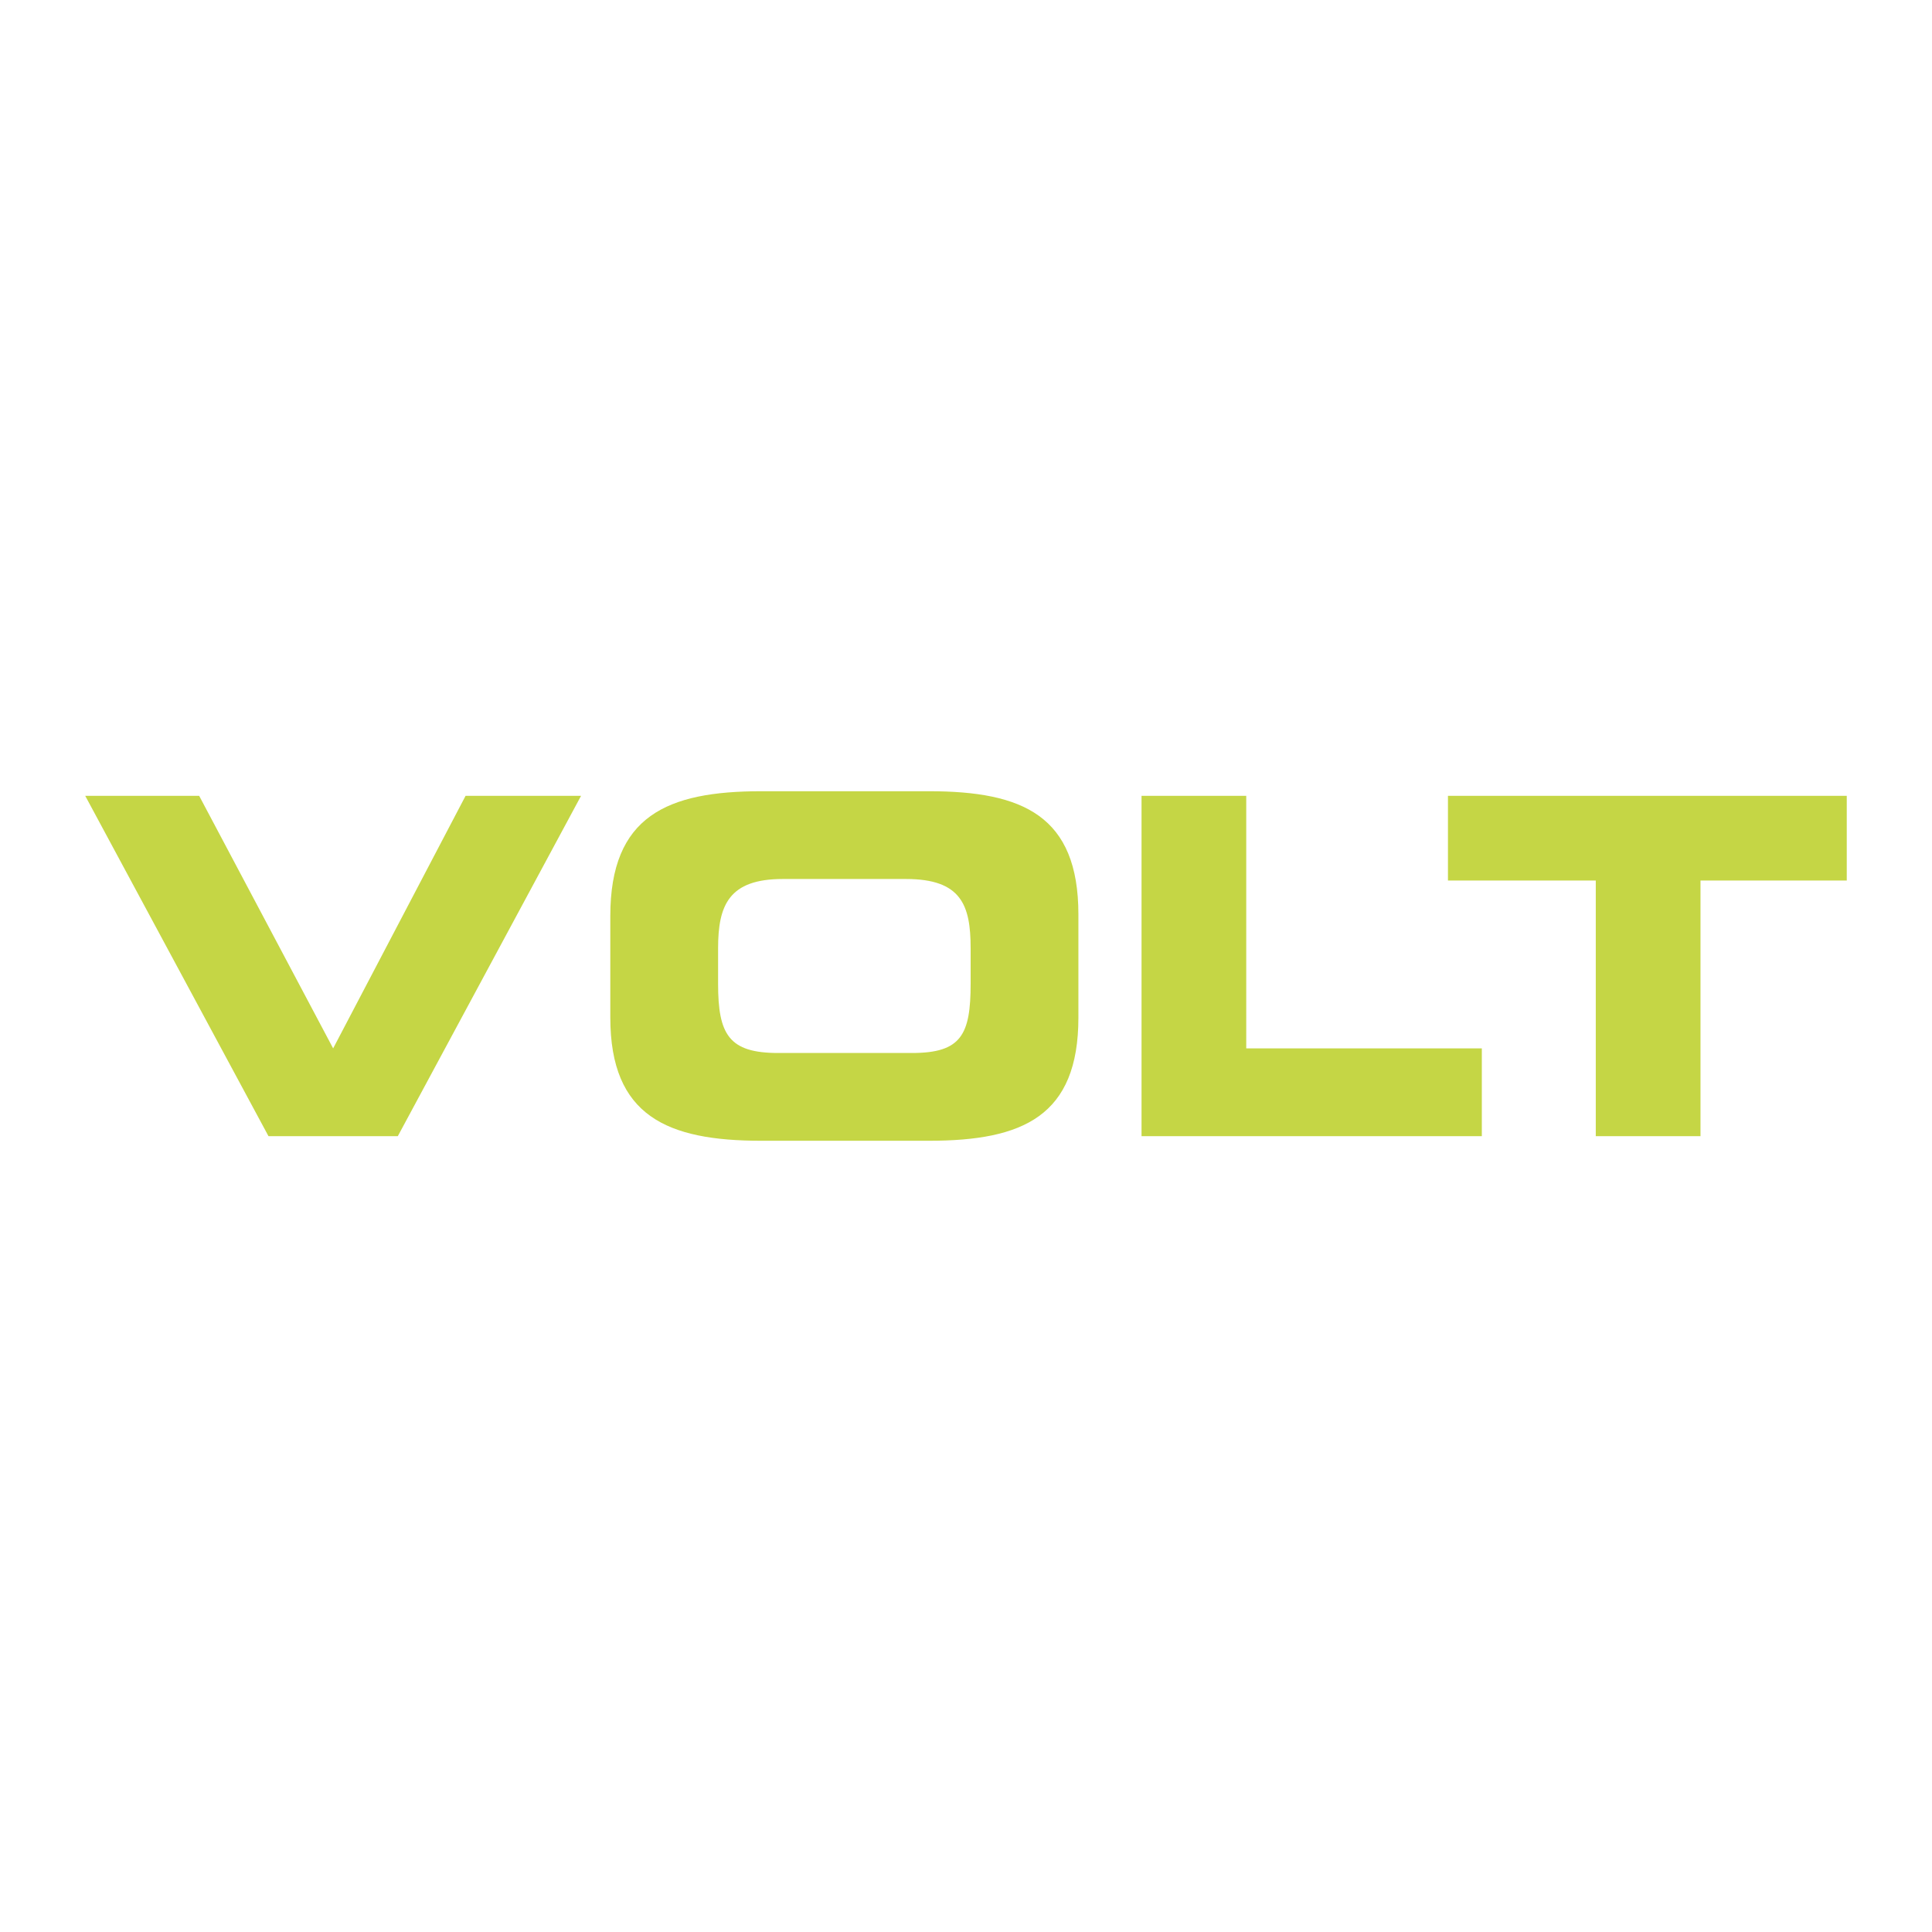 <svg xmlns="http://www.w3.org/2000/svg" width="2500" height="2500" viewBox="0 0 192.756 192.756"><g fill-rule="evenodd" clip-rule="evenodd"><path fill="#fff" d="M0 0h192.756v192.756H0V0z"/><path fill="#c5d645" d="M26.786 113.354H39.69l18.281-33.952H46.45l-13.212 25.195-13.365-25.195H8.504l18.282 33.952zM60.891 101.524c0 9.832 5.684 12.29 15.055 12.29h16.745c9.372 0 14.901-2.458 14.901-12.29V91.231c0-9.832-5.529-12.29-14.901-12.29H75.946c-9.371 0-15.055 2.458-15.055 12.444v10.139zm10.753-6.913c0-4.301 1.075-6.913 6.452-6.913h12.291c5.53 0 6.453 2.612 6.453 6.913v3.533c0 5.07-.922 6.913-5.838 6.913H77.635c-4.916 0-5.991-1.843-5.991-6.913v-3.533zM113.891 113.354h33.951v-8.757h-23.504V79.402h-10.447v33.952zM144.463 87.852h14.748v25.502h10.447V87.852h14.594v-8.45h-39.789v8.45z"/></g></svg>